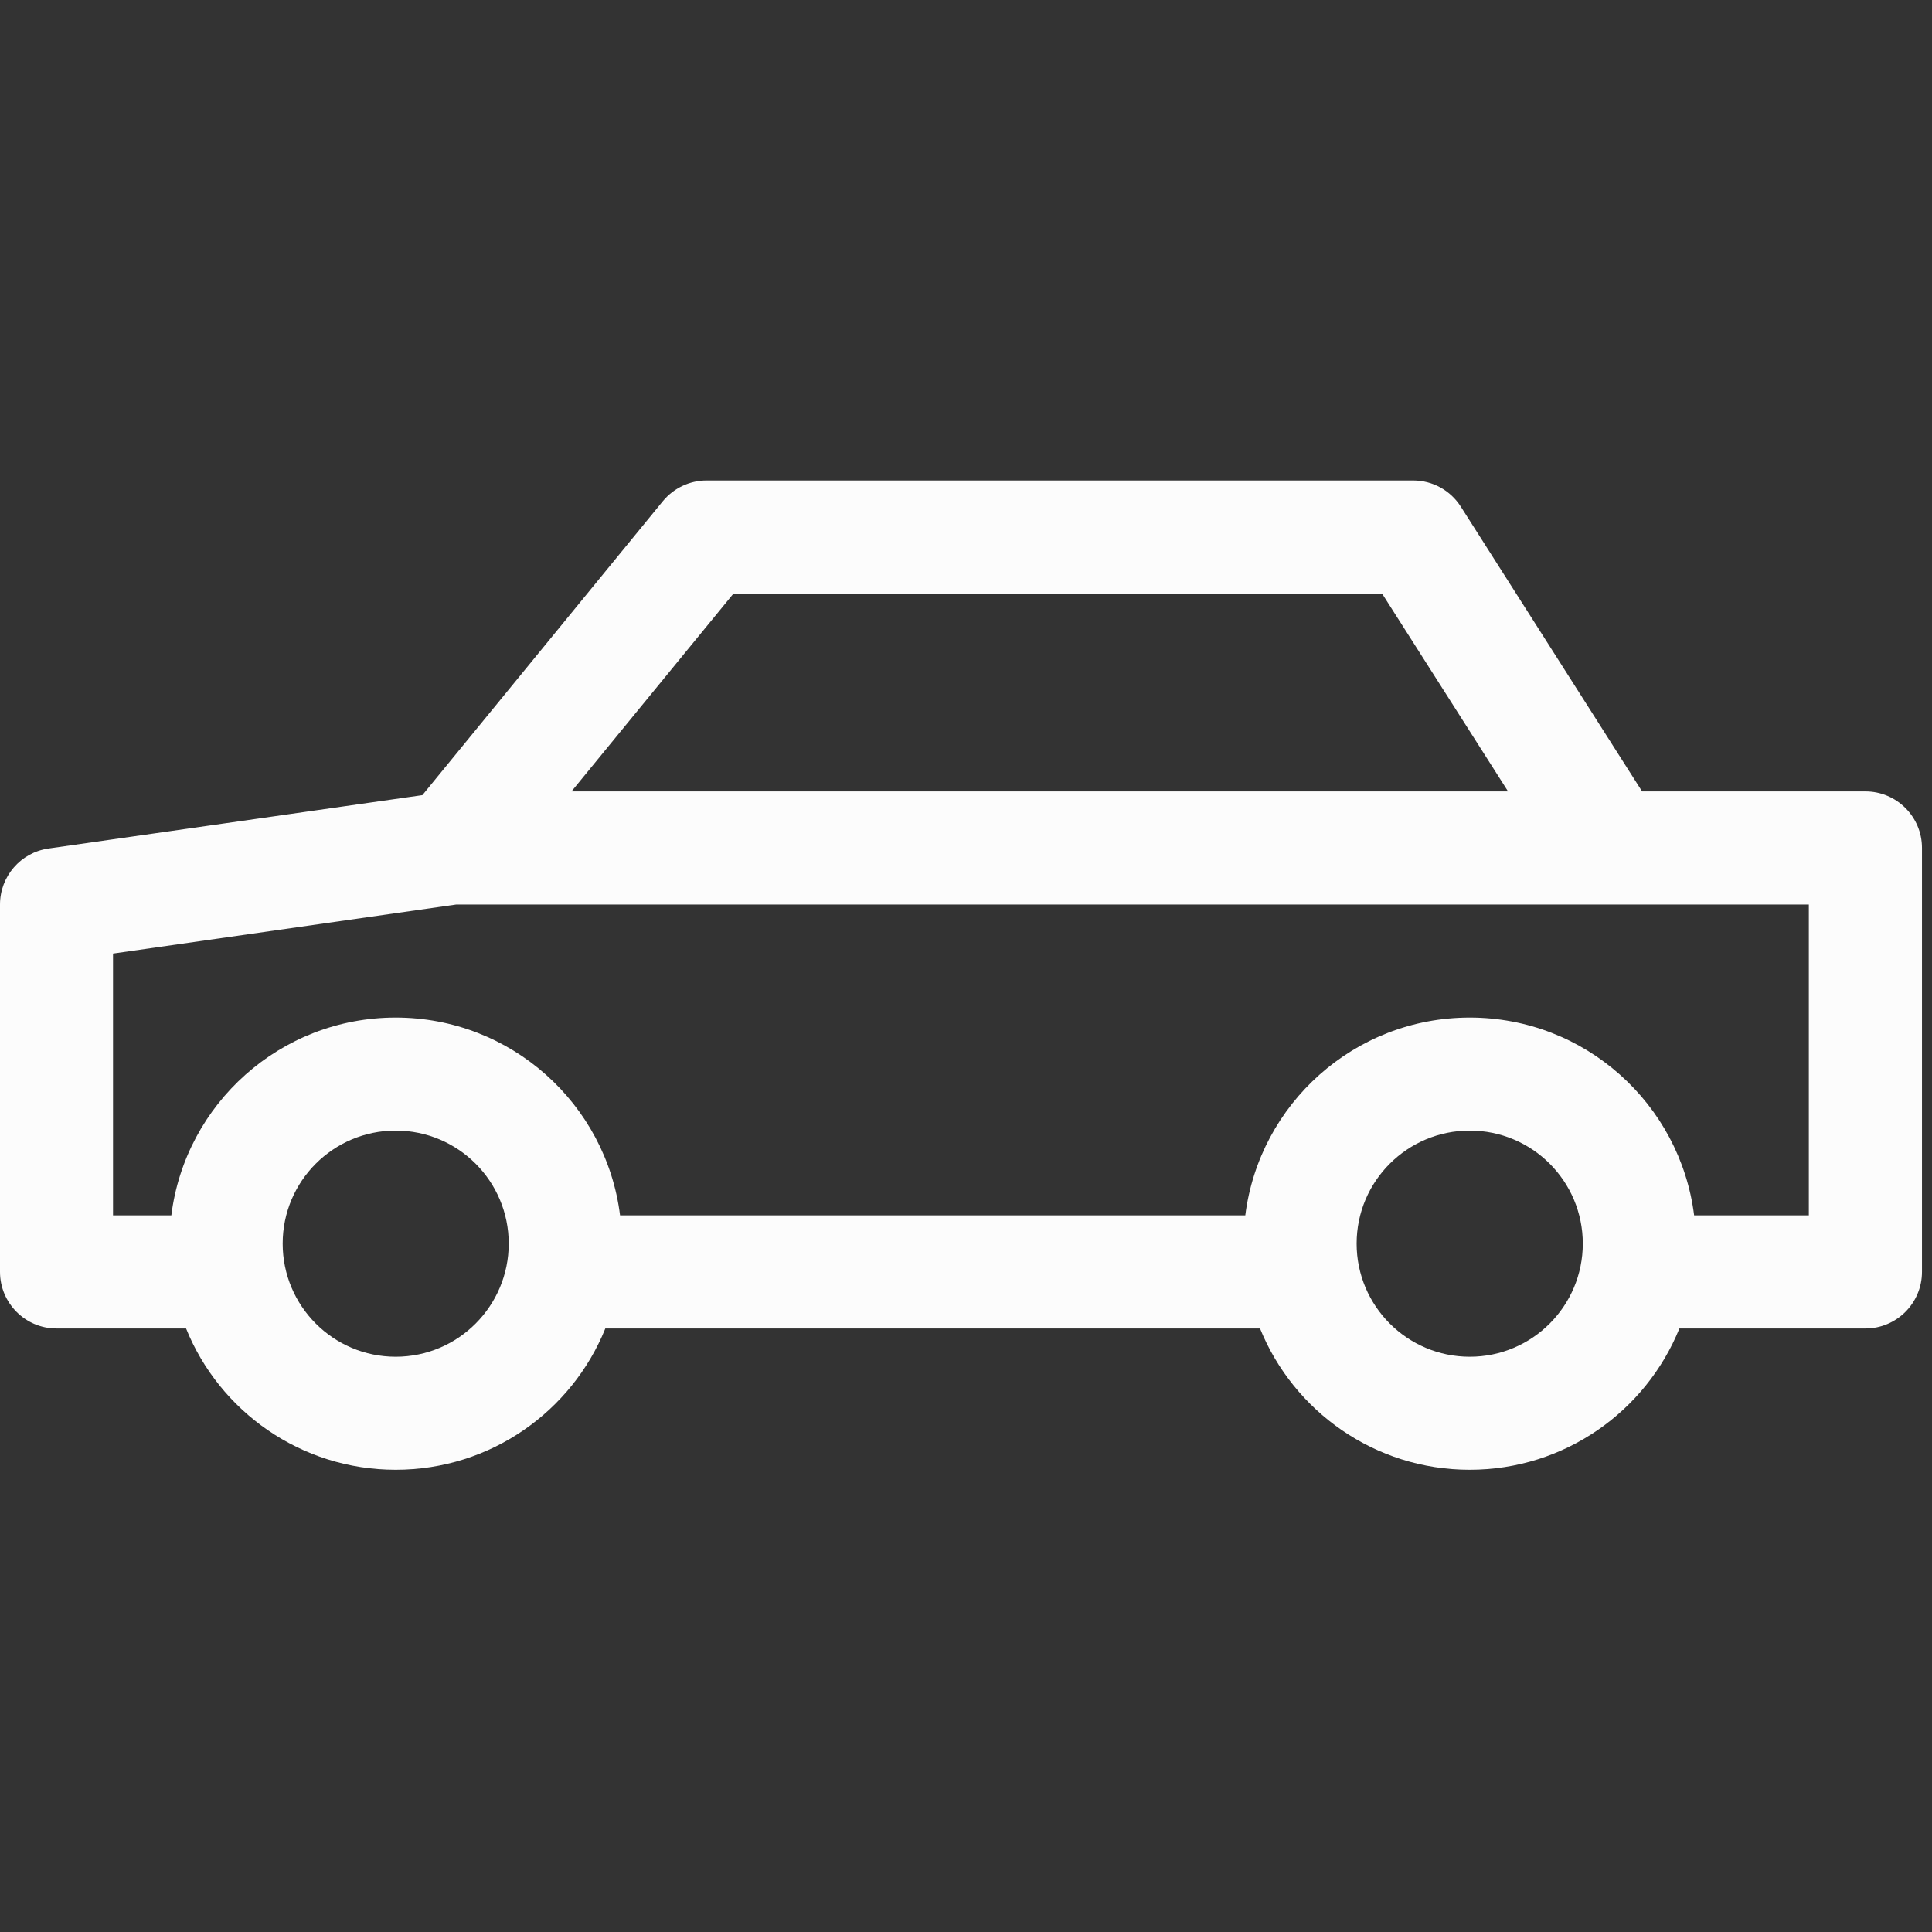 <svg width="16" height="16" viewBox="0 0 16 16" fill="none" xmlns="http://www.w3.org/2000/svg">
<rect x="0" y="0" width="16" height="16" fill="#333333" stroke="none"/>
<g clip-path="url(#clip0_399_737)">
<path fill-rule="evenodd" clip-rule="evenodd" d="M3.277 12.172C2.491 12.172 1.818 11.688 1.541 11.002H0.468C0.21 11.002 0 10.792 0 10.533V7.491C0 7.258 0.171 7.06 0.402 7.027L3.498 6.585L5.489 4.151C5.578 4.043 5.711 3.979 5.852 3.979H11.703C11.864 3.979 12.012 4.061 12.098 4.196L13.599 6.554H15.448C15.707 6.554 15.917 6.764 15.917 7.022V10.533C15.917 10.792 15.707 11.002 15.448 11.002H13.908C13.63 11.688 12.957 12.172 12.171 12.172C11.386 12.172 10.713 11.688 10.435 11.002H5.013C4.736 11.688 4.063 12.172 3.277 12.172ZM3.277 11.236C3.794 11.236 4.213 10.816 4.213 10.299C4.213 9.782 3.794 9.363 3.277 9.363C2.76 9.363 2.341 9.782 2.341 10.299C2.341 10.816 2.76 11.236 3.277 11.236ZM12.172 11.236C12.689 11.236 13.108 10.816 13.108 10.299C13.108 9.782 12.689 9.363 12.172 9.363C11.655 9.363 11.235 9.782 11.235 10.299C11.235 10.816 11.655 11.236 12.172 11.236ZM0.936 7.897V10.065H1.419C1.534 9.142 2.322 8.427 3.277 8.427C4.232 8.427 5.02 9.142 5.135 10.065H10.313C10.429 9.142 11.217 8.427 12.172 8.427C13.127 8.427 13.914 9.142 14.03 10.065H14.98V7.491H13.342H3.778L0.936 7.897ZM4.733 6.554H12.489L11.446 4.916H6.074L4.733 6.554Z" fill="#FCFCFC"/>
</g>
<defs>
<clipPath id="clip0_399_737">
<rect width="15.917" height="15.917" fill="white"/>
</clipPath>
</defs>
</svg>
